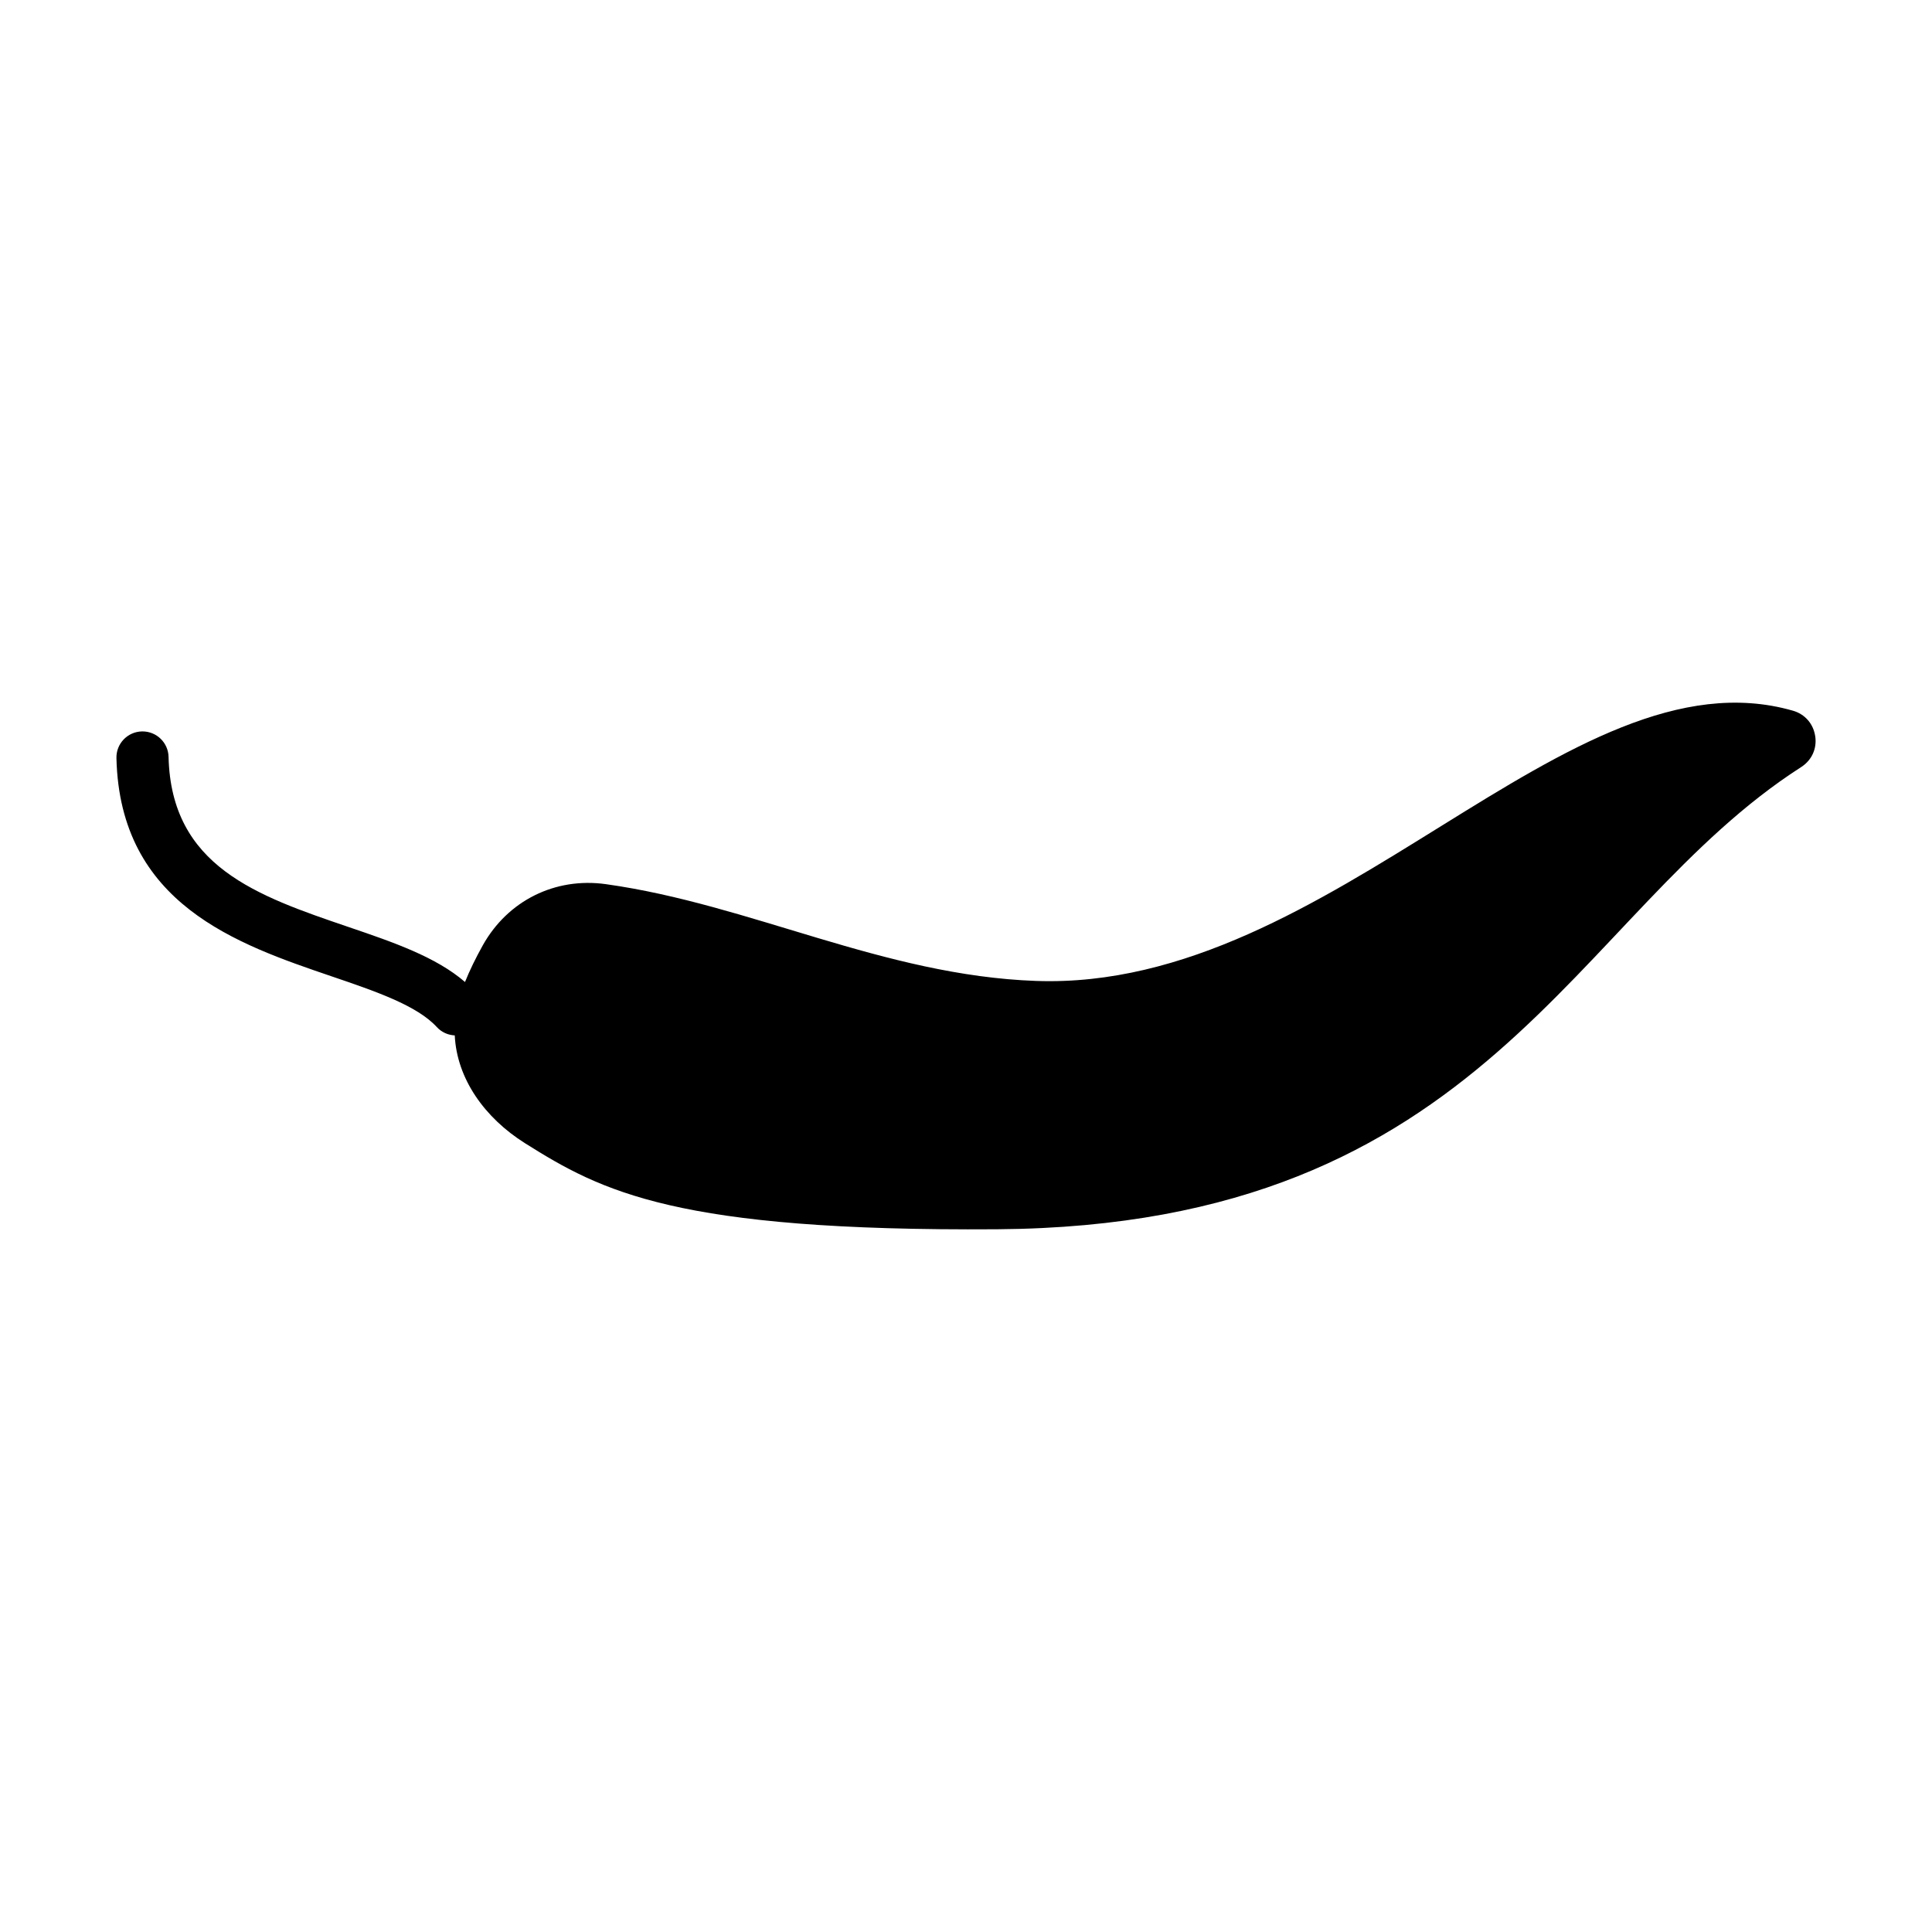 <?xml version="1.0" encoding="UTF-8"?>
<!-- The Best Svg Icon site in the world: iconSvg.co, Visit us! https://iconsvg.co -->
<svg fill="#000000" width="800px" height="800px" version="1.1" viewBox="144 144 512 512" xmlns="http://www.w3.org/2000/svg">
 <path d="m625.05 339.1c-0.488-3.289-2.715-5.844-5.914-6.762-59.52-17.059-121.71 74.441-200.61 71.617-40.414-1.449-75.59-20.285-113.97-25.645-13.438-1.879-25.992 4.363-32.613 16.211-1.934 3.473-3.492 6.688-4.711 9.719-7.738-6.676-19.016-10.543-30.914-14.59-24.148-8.227-46.961-16-47.648-45.07-0.09-3.762-3.16-6.746-6.902-6.746h-0.168c-3.812 0.09-6.836 3.254-6.742 7.07 0.91 38.723 32.012 49.312 57 57.828 11.648 3.965 22.645 7.715 27.906 13.453 1.273 1.391 3.004 2.121 4.75 2.207 0.559 11.504 7.934 21.852 18.609 28.566 20.273 12.746 39.98 23.41 125.14 22.809 130.14-0.934 152.37-83.523 213.04-122.47 2.832-1.809 4.242-4.894 3.754-8.195z"/>
</svg>